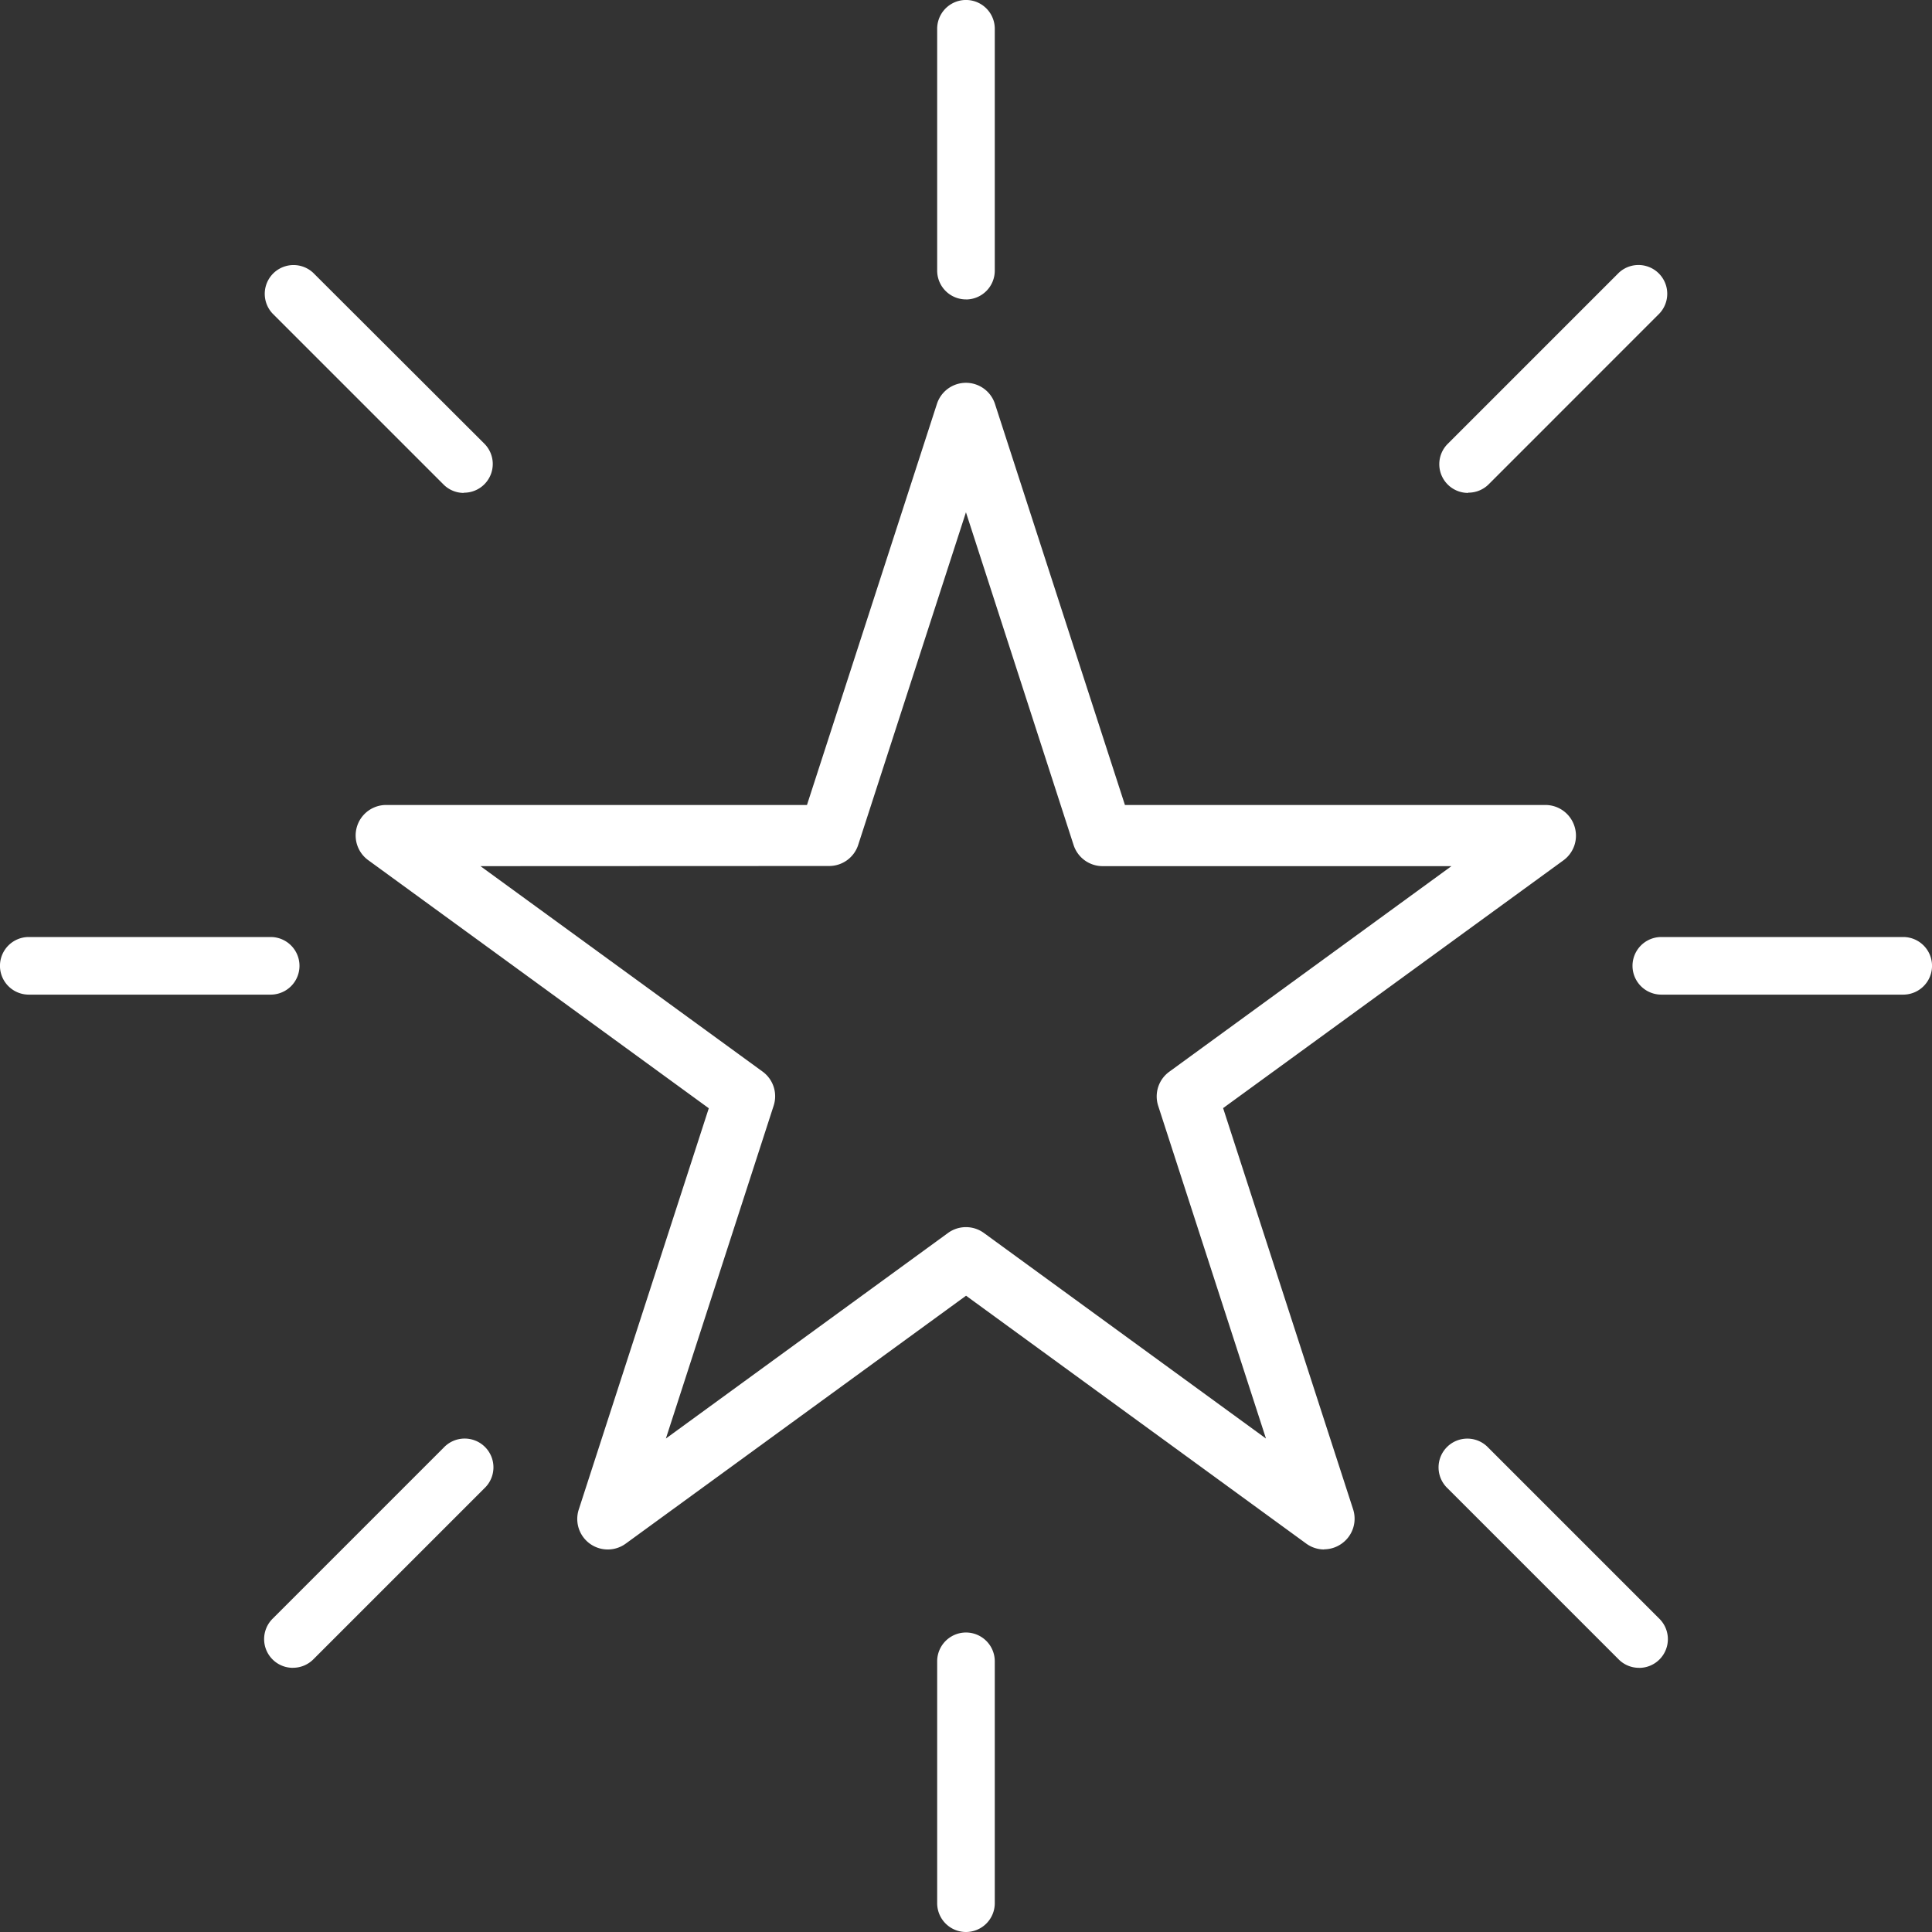 <svg id="Performance" xmlns="http://www.w3.org/2000/svg" width="38" height="38" viewBox="0 0 38 38">
  <rect x="0" y="0" width="38" height="38" fill="#333333" stroke="none"/>
  <path id="Tracciato_35759" data-name="Tracciato 35759" d="M60.957,68a.6.6,0,0,1-.353-.116l-6.69-4.875-6.692,4.875a.6.6,0,0,1-.924-.674l2.556-7.888-6.692-4.875a.6.6,0,0,1,.353-1.09h8.27l2.556-7.888a.6.6,0,0,1,1.142,0l2.556,7.888h8.27a.6.6,0,0,1,.571.416.6.6,0,0,1-.218.674L58.97,59.319l2.556,7.888a.6.6,0,0,1-.218.674.6.6,0,0,1-.353.116ZM44.363,54.56,49.911,58.6a.6.6,0,0,1,.218.674L48.01,65.818l5.549-4.043a.6.6,0,0,1,.706,0l5.548,4.043-2.119-6.541a.6.6,0,0,1,.218-.674l5.549-4.043H56.6a.6.6,0,0,1-.571-.416L53.912,47.6l-2.119,6.541a.6.6,0,0,1-.571.416Z" transform="translate(-34.913 -37.524)" fill="#fff"/>
  <path id="Tracciato_35760" data-name="Tracciato 35760" d="M106.736,5.889a.567.567,0,0,1-.566-.566V.566a.566.566,0,1,1,1.133,0V5.324a.567.567,0,0,1-.566.566Z" transform="translate(-87.737 0)" fill="#fff"/>
  <path id="Tracciato_35761" data-name="Tracciato 35761" d="M106.736,189.76a.567.567,0,0,1-.566-.566v-4.758a.566.566,0,1,1,1.133,0v4.758A.567.567,0,0,1,106.736,189.76Z" transform="translate(-87.737 -151.76)" fill="#fff"/>
  <path id="Tracciato_35762" data-name="Tracciato 35762" d="M189.194,107.3h-4.758a.566.566,0,1,1,0-1.133h4.758a.566.566,0,0,1,0,1.133Z" transform="translate(-151.76 -87.737)" fill="#fff"/>
  <path id="Tracciato_35763" data-name="Tracciato 35763" d="M5.324,107.3H.566a.566.566,0,1,1,0-1.133H5.324a.566.566,0,1,1,0,1.133Z" transform="translate(0 -87.737)" fill="#fff"/>
  <path id="Tracciato_35764" data-name="Tracciato 35764" d="M165.049,165.615a.562.562,0,0,1-.4-.165l-3.364-3.364a.566.566,0,1,1,.8-.8l3.364,3.364a.565.565,0,0,1-.4.966Z" transform="translate(-132.811 -132.811)" fill="#fff"/>
  <path id="Tracciato_35765" data-name="Tracciato 35765" d="M35.029,35.6a.561.561,0,0,1-.4-.165l-3.364-3.364a.566.566,0,0,1,.8-.8L35.43,34.63a.565.565,0,0,1-.4.966Z" transform="translate(-25.905 -25.905)" fill="#fff"/>
  <path id="Tracciato_35766" data-name="Tracciato 35766" d="M31.675,165.615a.565.565,0,0,1-.4-.966l3.364-3.364a.566.566,0,1,1,.8.8l-3.364,3.364a.564.564,0,0,1-.4.165Z" transform="translate(-25.913 -132.811)" fill="#fff"/>
  <path id="Tracciato_35767" data-name="Tracciato 35767" d="M161.695,35.6a.565.565,0,0,1-.4-.966l3.364-3.364a.566.566,0,0,1,.8.8L162.1,35.43a.564.564,0,0,1-.4.165Z" transform="translate(-132.819 -25.905)" fill="#fff"/>
</svg>
